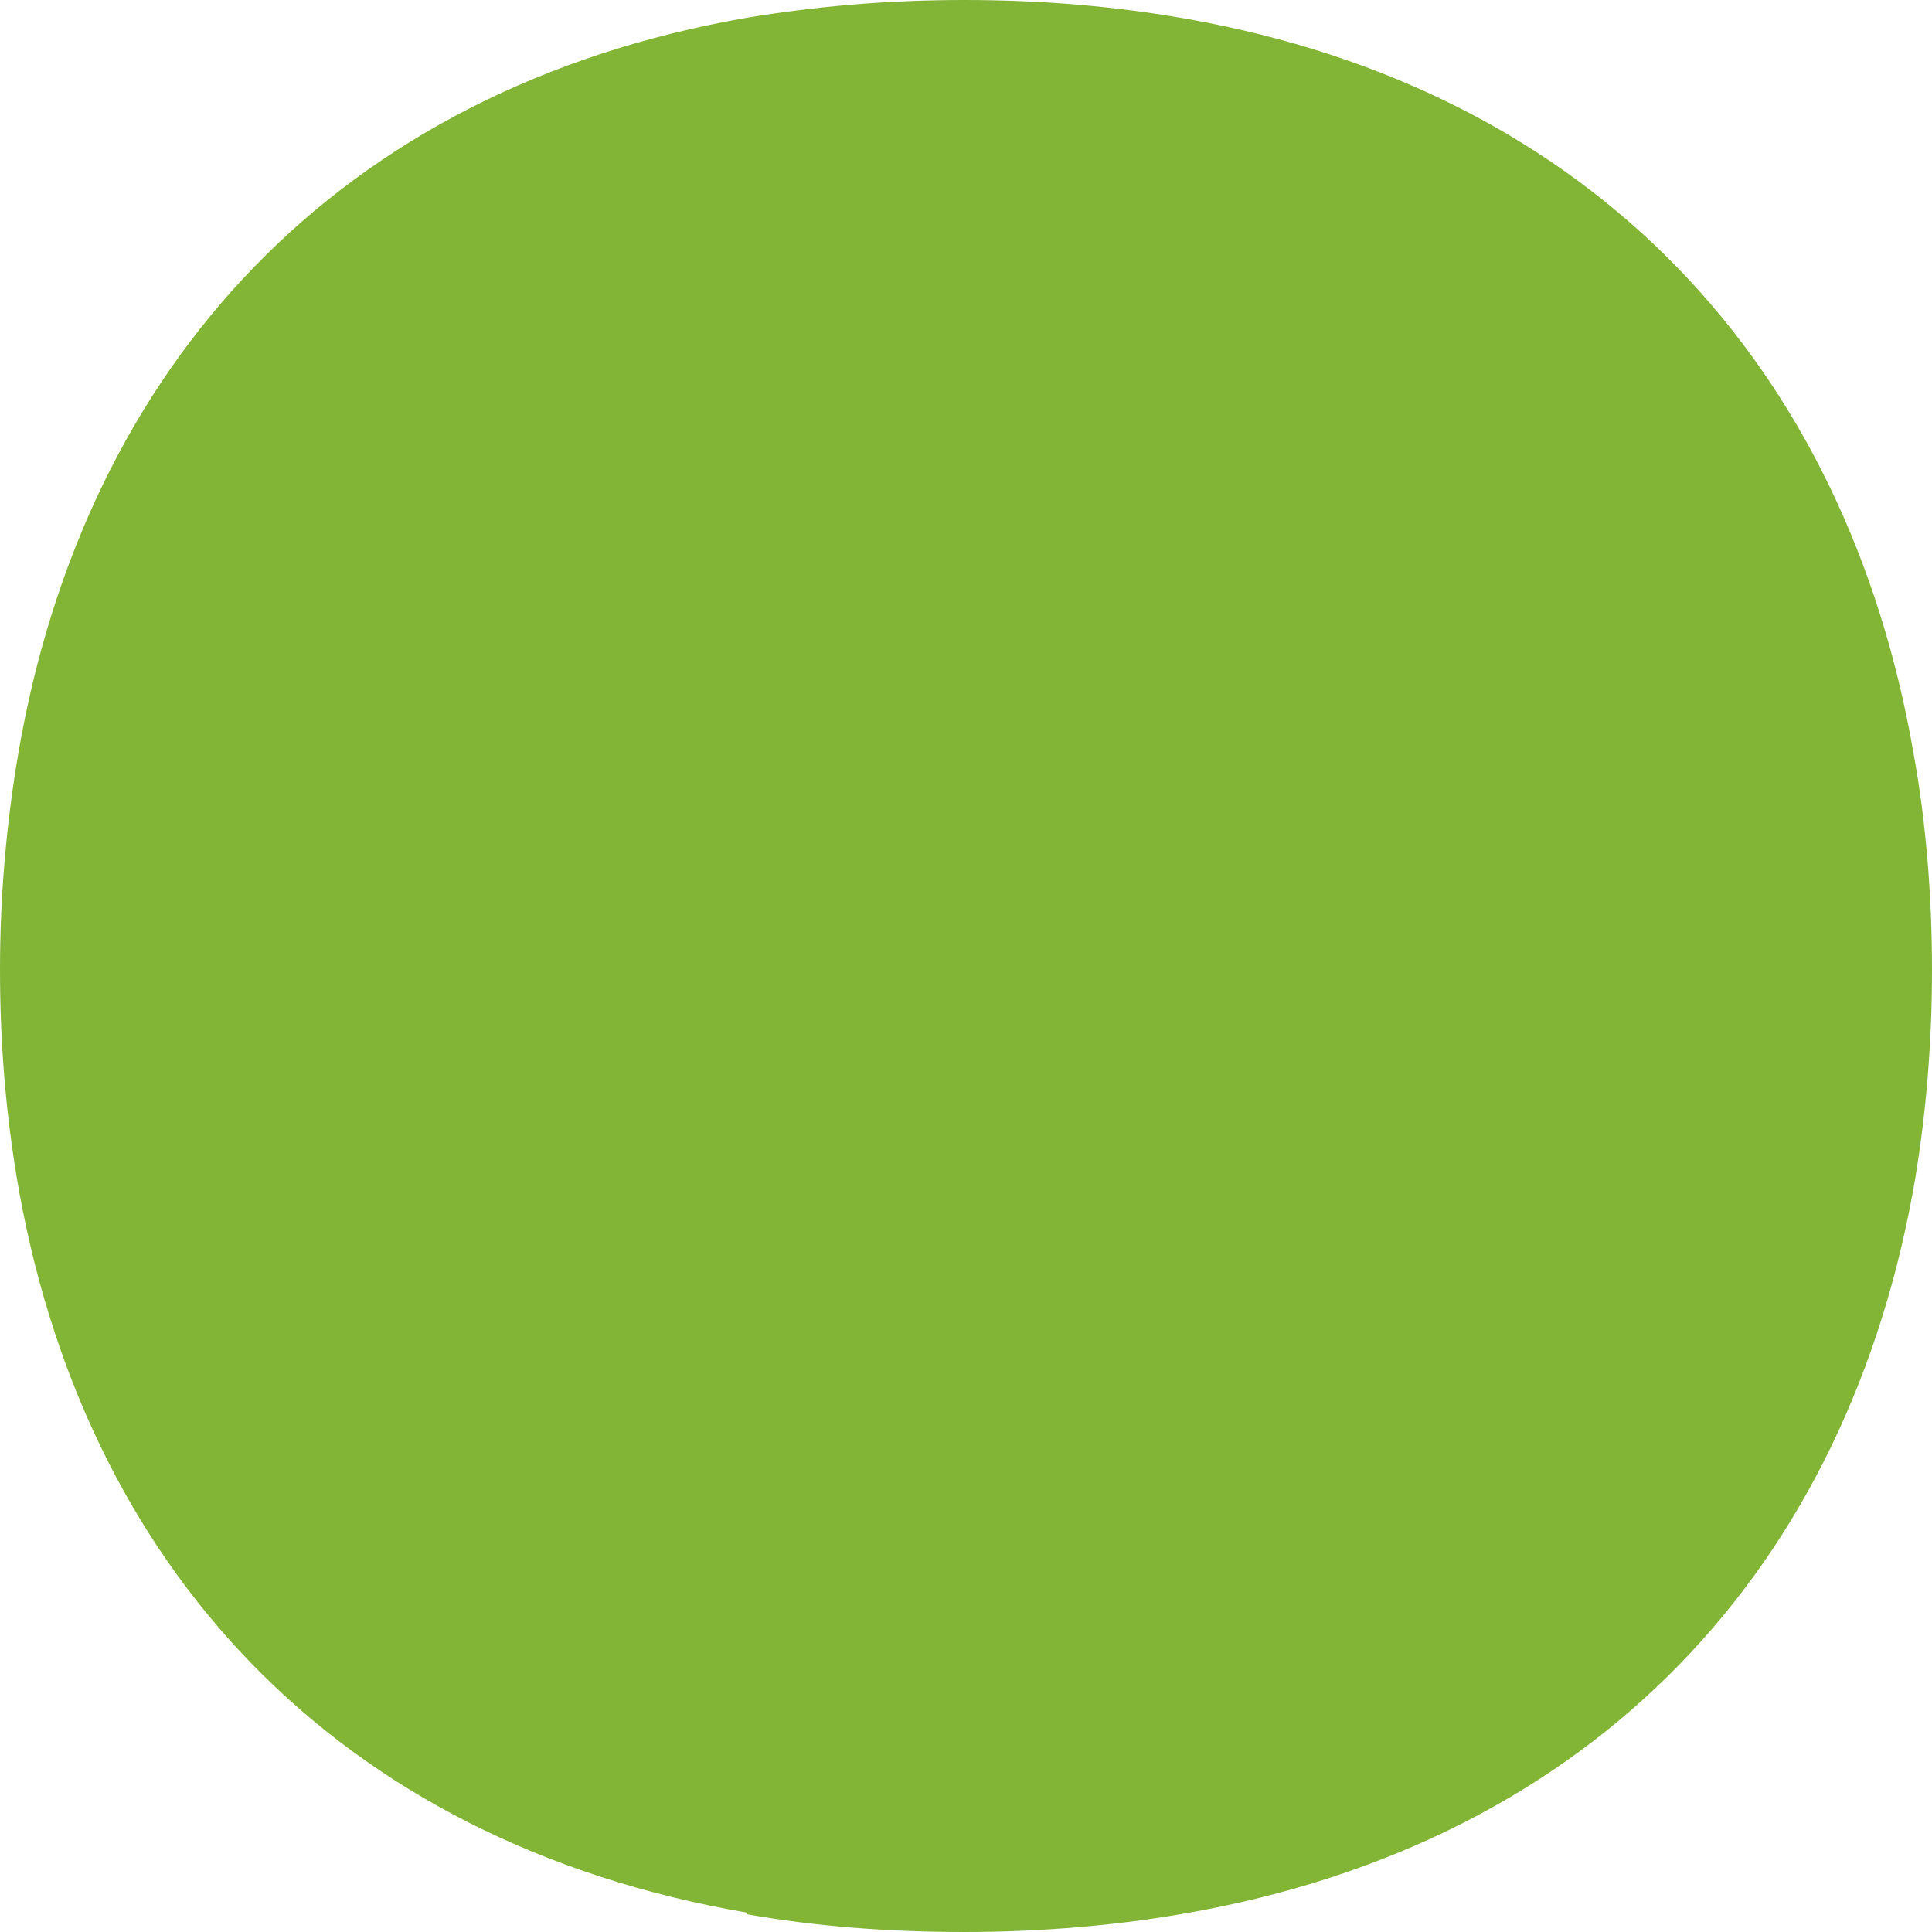 <?xml version="1.0" encoding="UTF-8"?> <svg xmlns="http://www.w3.org/2000/svg" width="64" height="64" viewBox="0 0 64 64" fill="none"><path id="dot 19" d="M24.745 63.413C27.007 63.813 29.407 64 31.945 64C34.483 64 36.965 63.786 39.255 63.386C52.883 61.011 61.269 51.856 63.448 39.019C63.807 36.831 64 34.535 64 32.133C64 29.731 63.807 27.249 63.393 24.981C61.186 12.143 52.8 2.989 39.255 0.614C36.965 0.213 34.538 -1.28783e-06 31.945 -1.40118e-06C29.352 -1.51452e-06 27.007 0.214 24.745 0.587C11.228 2.936 2.814 12.09 0.607 24.954C0.221 27.223 -1.29494e-06 29.625 -1.40343e-06 32.107C-1.51193e-06 34.589 0.193 36.804 0.552 38.992C2.703 51.857 11.117 61.011 24.745 63.359L24.745 63.413Z" fill="#82B536"></path></svg> 